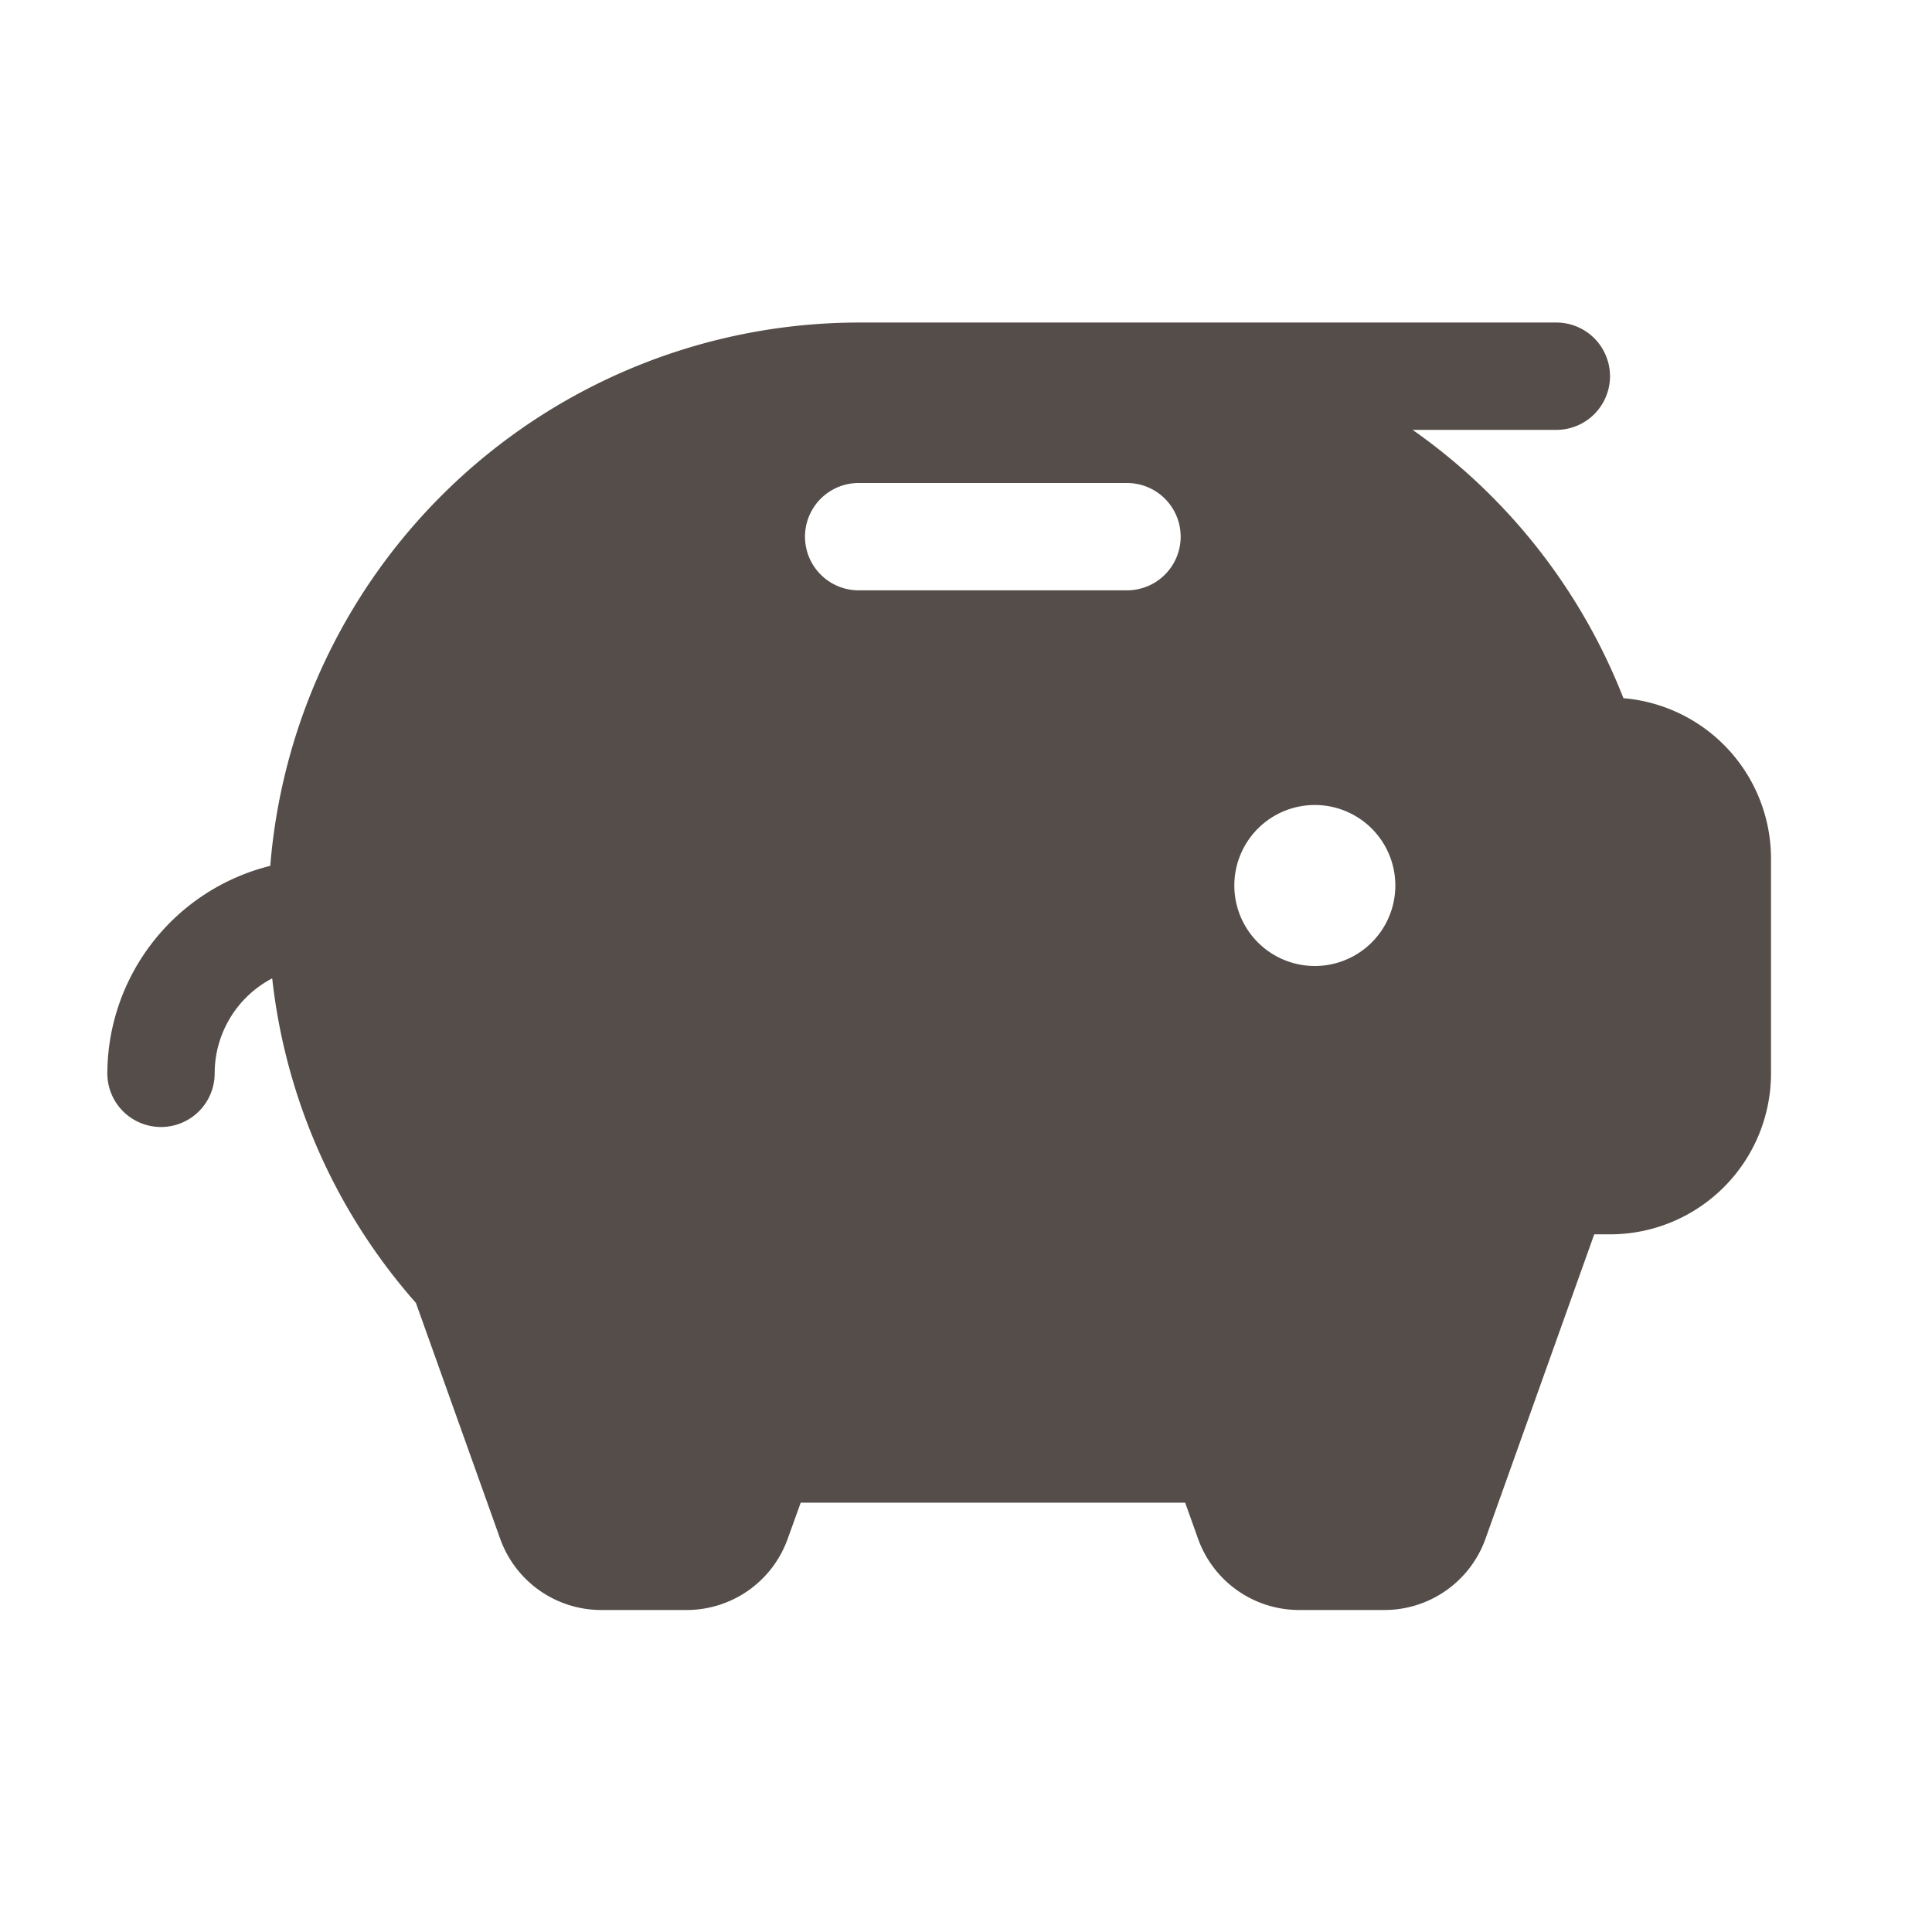 <svg xmlns="http://www.w3.org/2000/svg" width="18" height="18" fill="none"><g clip-path="url(#a)"><path fill="#544D49" d="M15.125 6.505a5.497 5.497 0 0 0-1.964-2.5H14.5a.5.5 0 0 0 0-1H8a5.507 5.507 0 0 0-5.482 5.062A2 2 0 0 0 1 10a.5.5 0 1 0 1 0 1 1 0 0 1 .536-.885 5.48 5.48 0 0 0 1.339 3.024l.785 2.197a1 1 0 0 0 .942.664h.795a1 1 0 0 0 .942-.664L7.46 14h3.582l.12.336a1 1 0 0 0 .941.664h.796a1 1 0 0 0 .941-.664l1.013-2.836H15a1.5 1.5 0 0 0 1.5-1.5V8a1.5 1.5 0 0 0-1.375-1.495ZM10.5 5.5H8a.5.5 0 1 1 0-1h2.5a.5.5 0 0 1 0 1ZM12.25 9a.75.75 0 1 1 0-1.5.75.75 0 0 1 0 1.5Z"/></g><defs><clipPath id="a"><path fill="#fff" d="M1 1h16v16H1z"/></clipPath></defs></svg>